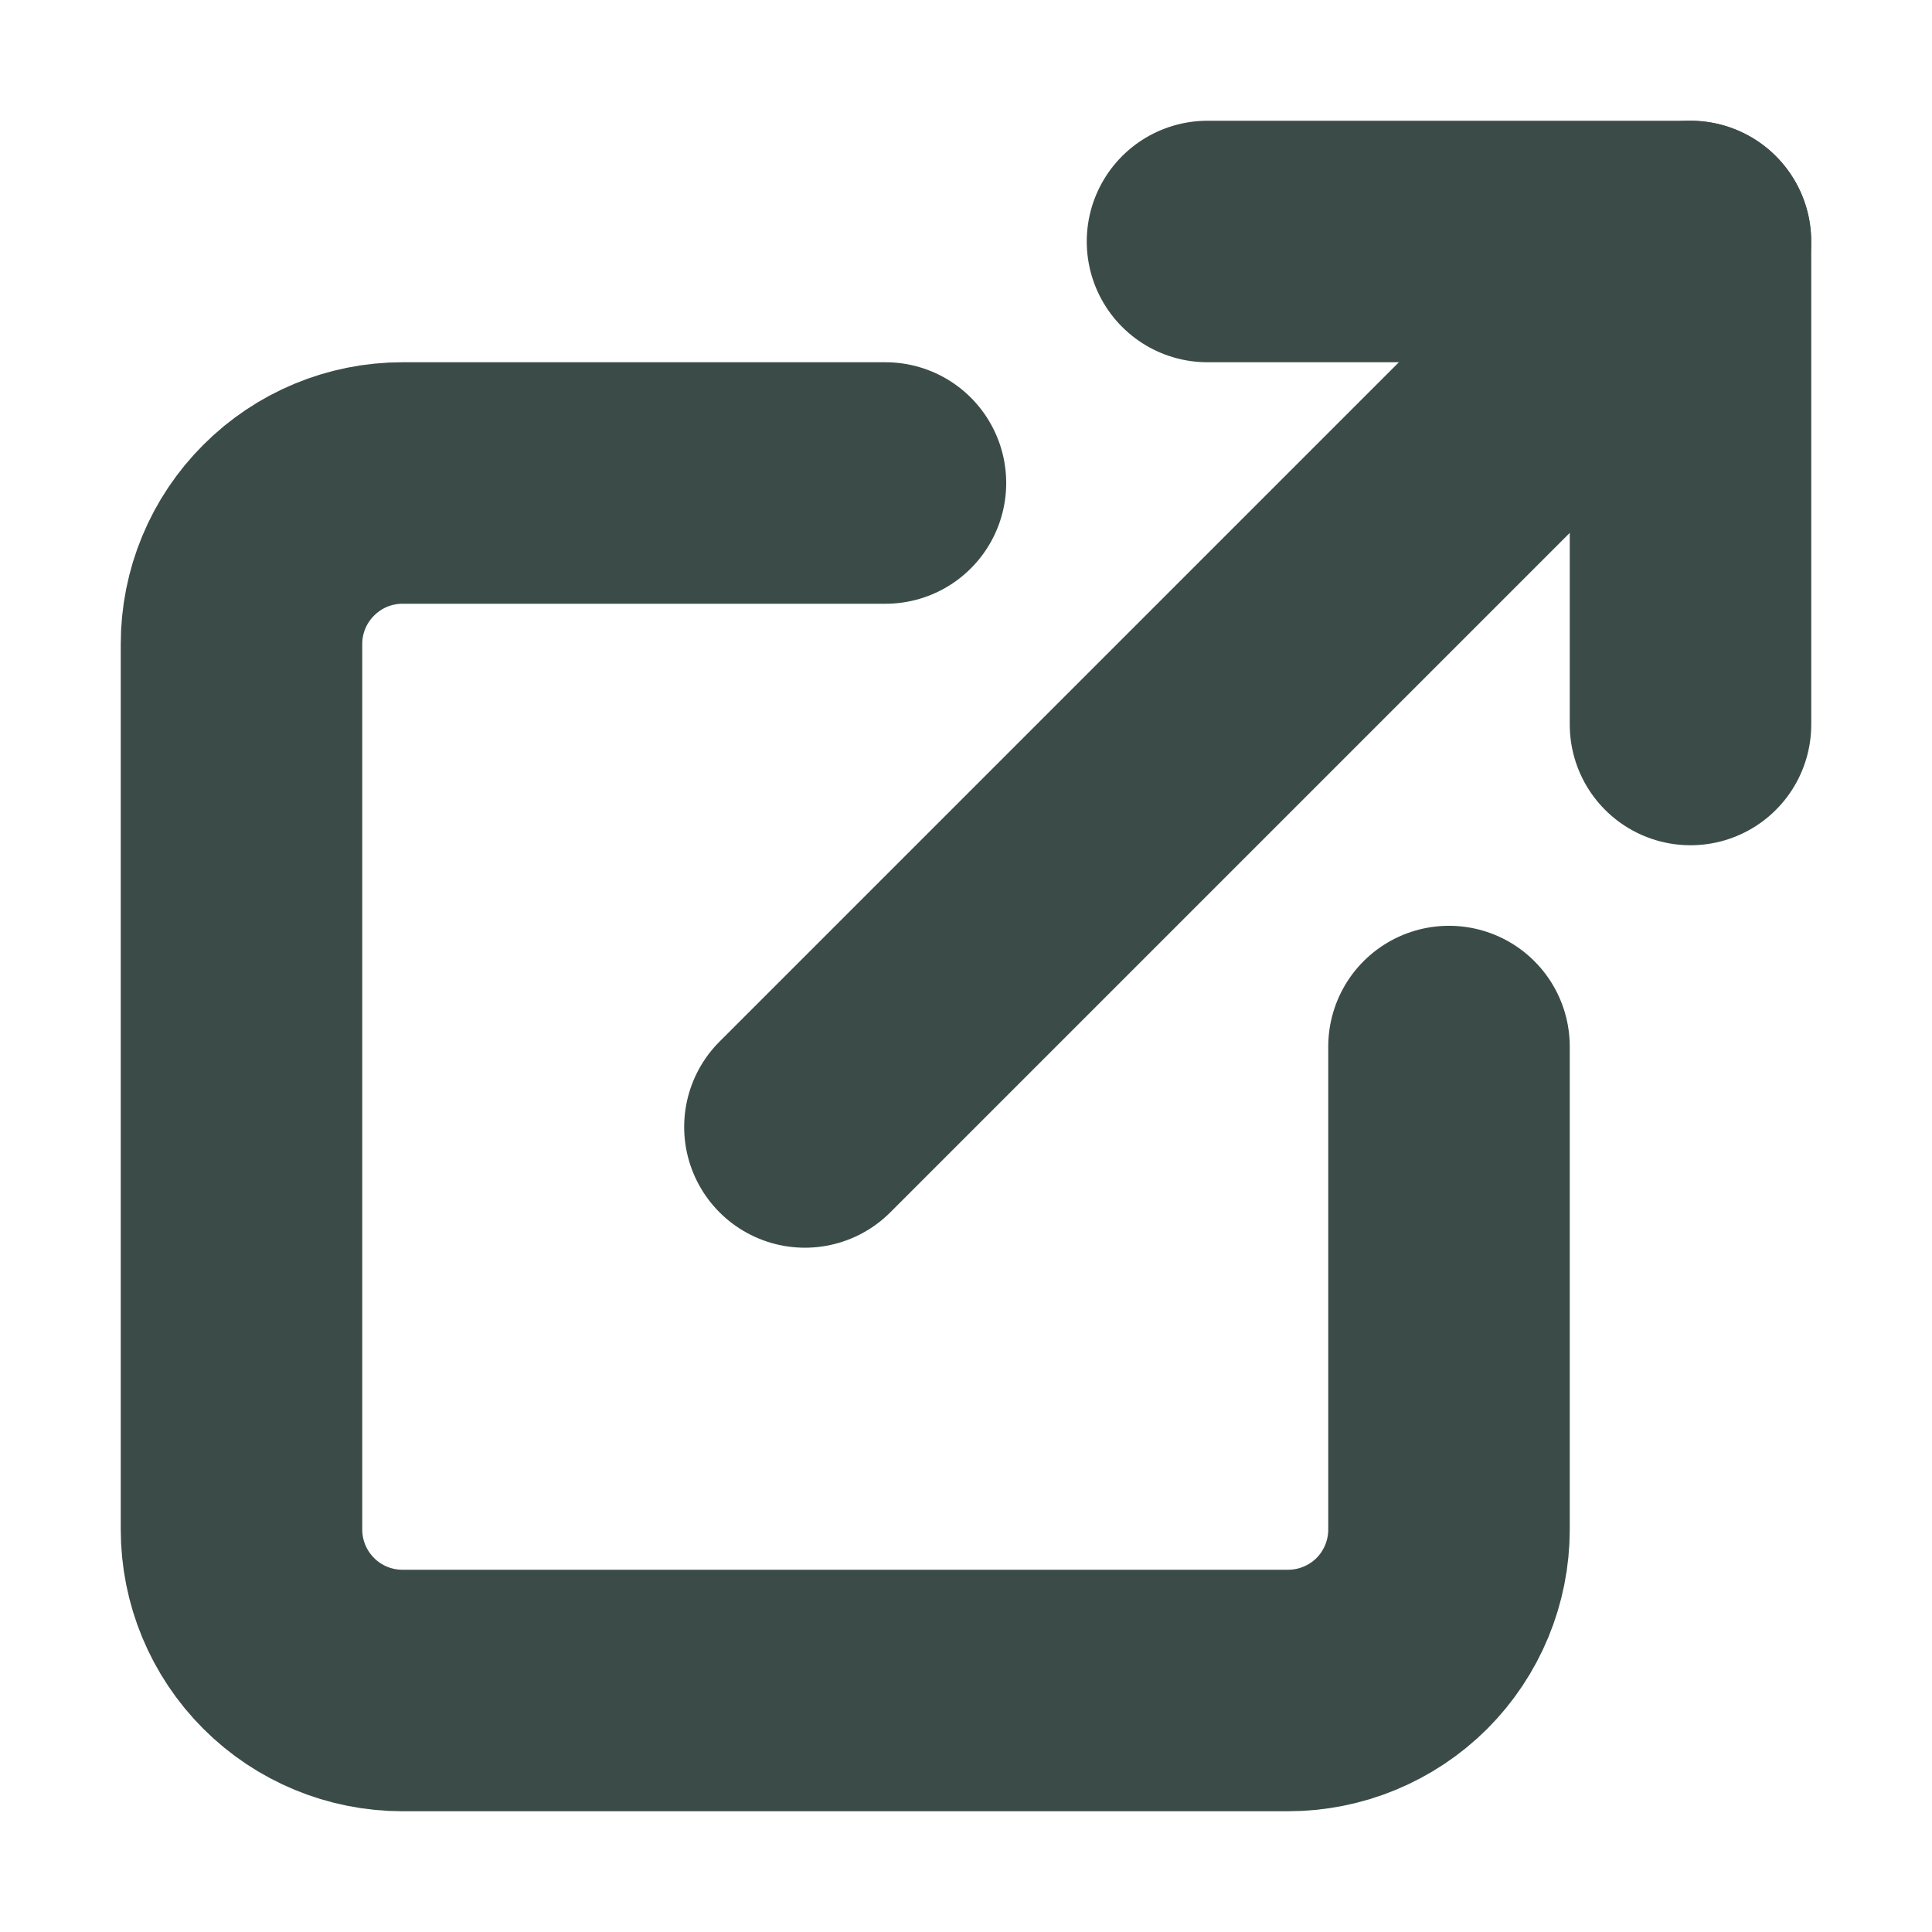 <svg width="16" height="16" viewBox="0 0 16 16" fill="none" xmlns="http://www.w3.org/2000/svg">
<path d="M12 8.667V12.667C12 13.02 11.86 13.359 11.61 13.61C11.359 13.86 11.02 14 10.667 14H3.333C2.98 14 2.641 13.86 2.391 13.61C2.14 13.359 2 13.02 2 12.667V5.333C2 4.98 2.14 4.641 2.391 4.391C2.641 4.14 2.98 4 3.333 4H7.333" stroke="#3B4C48" stroke-width="2" stroke-linecap="round" stroke-linejoin="round"/>
<path d="M10 2H14V6" stroke="#3B4C48" stroke-width="2" stroke-linecap="round" stroke-linejoin="round"/>
<path d="M6.666 9.333L13.999 2" stroke="#3B4C48" stroke-width="2" stroke-linecap="round" stroke-linejoin="round"/>
</svg>
